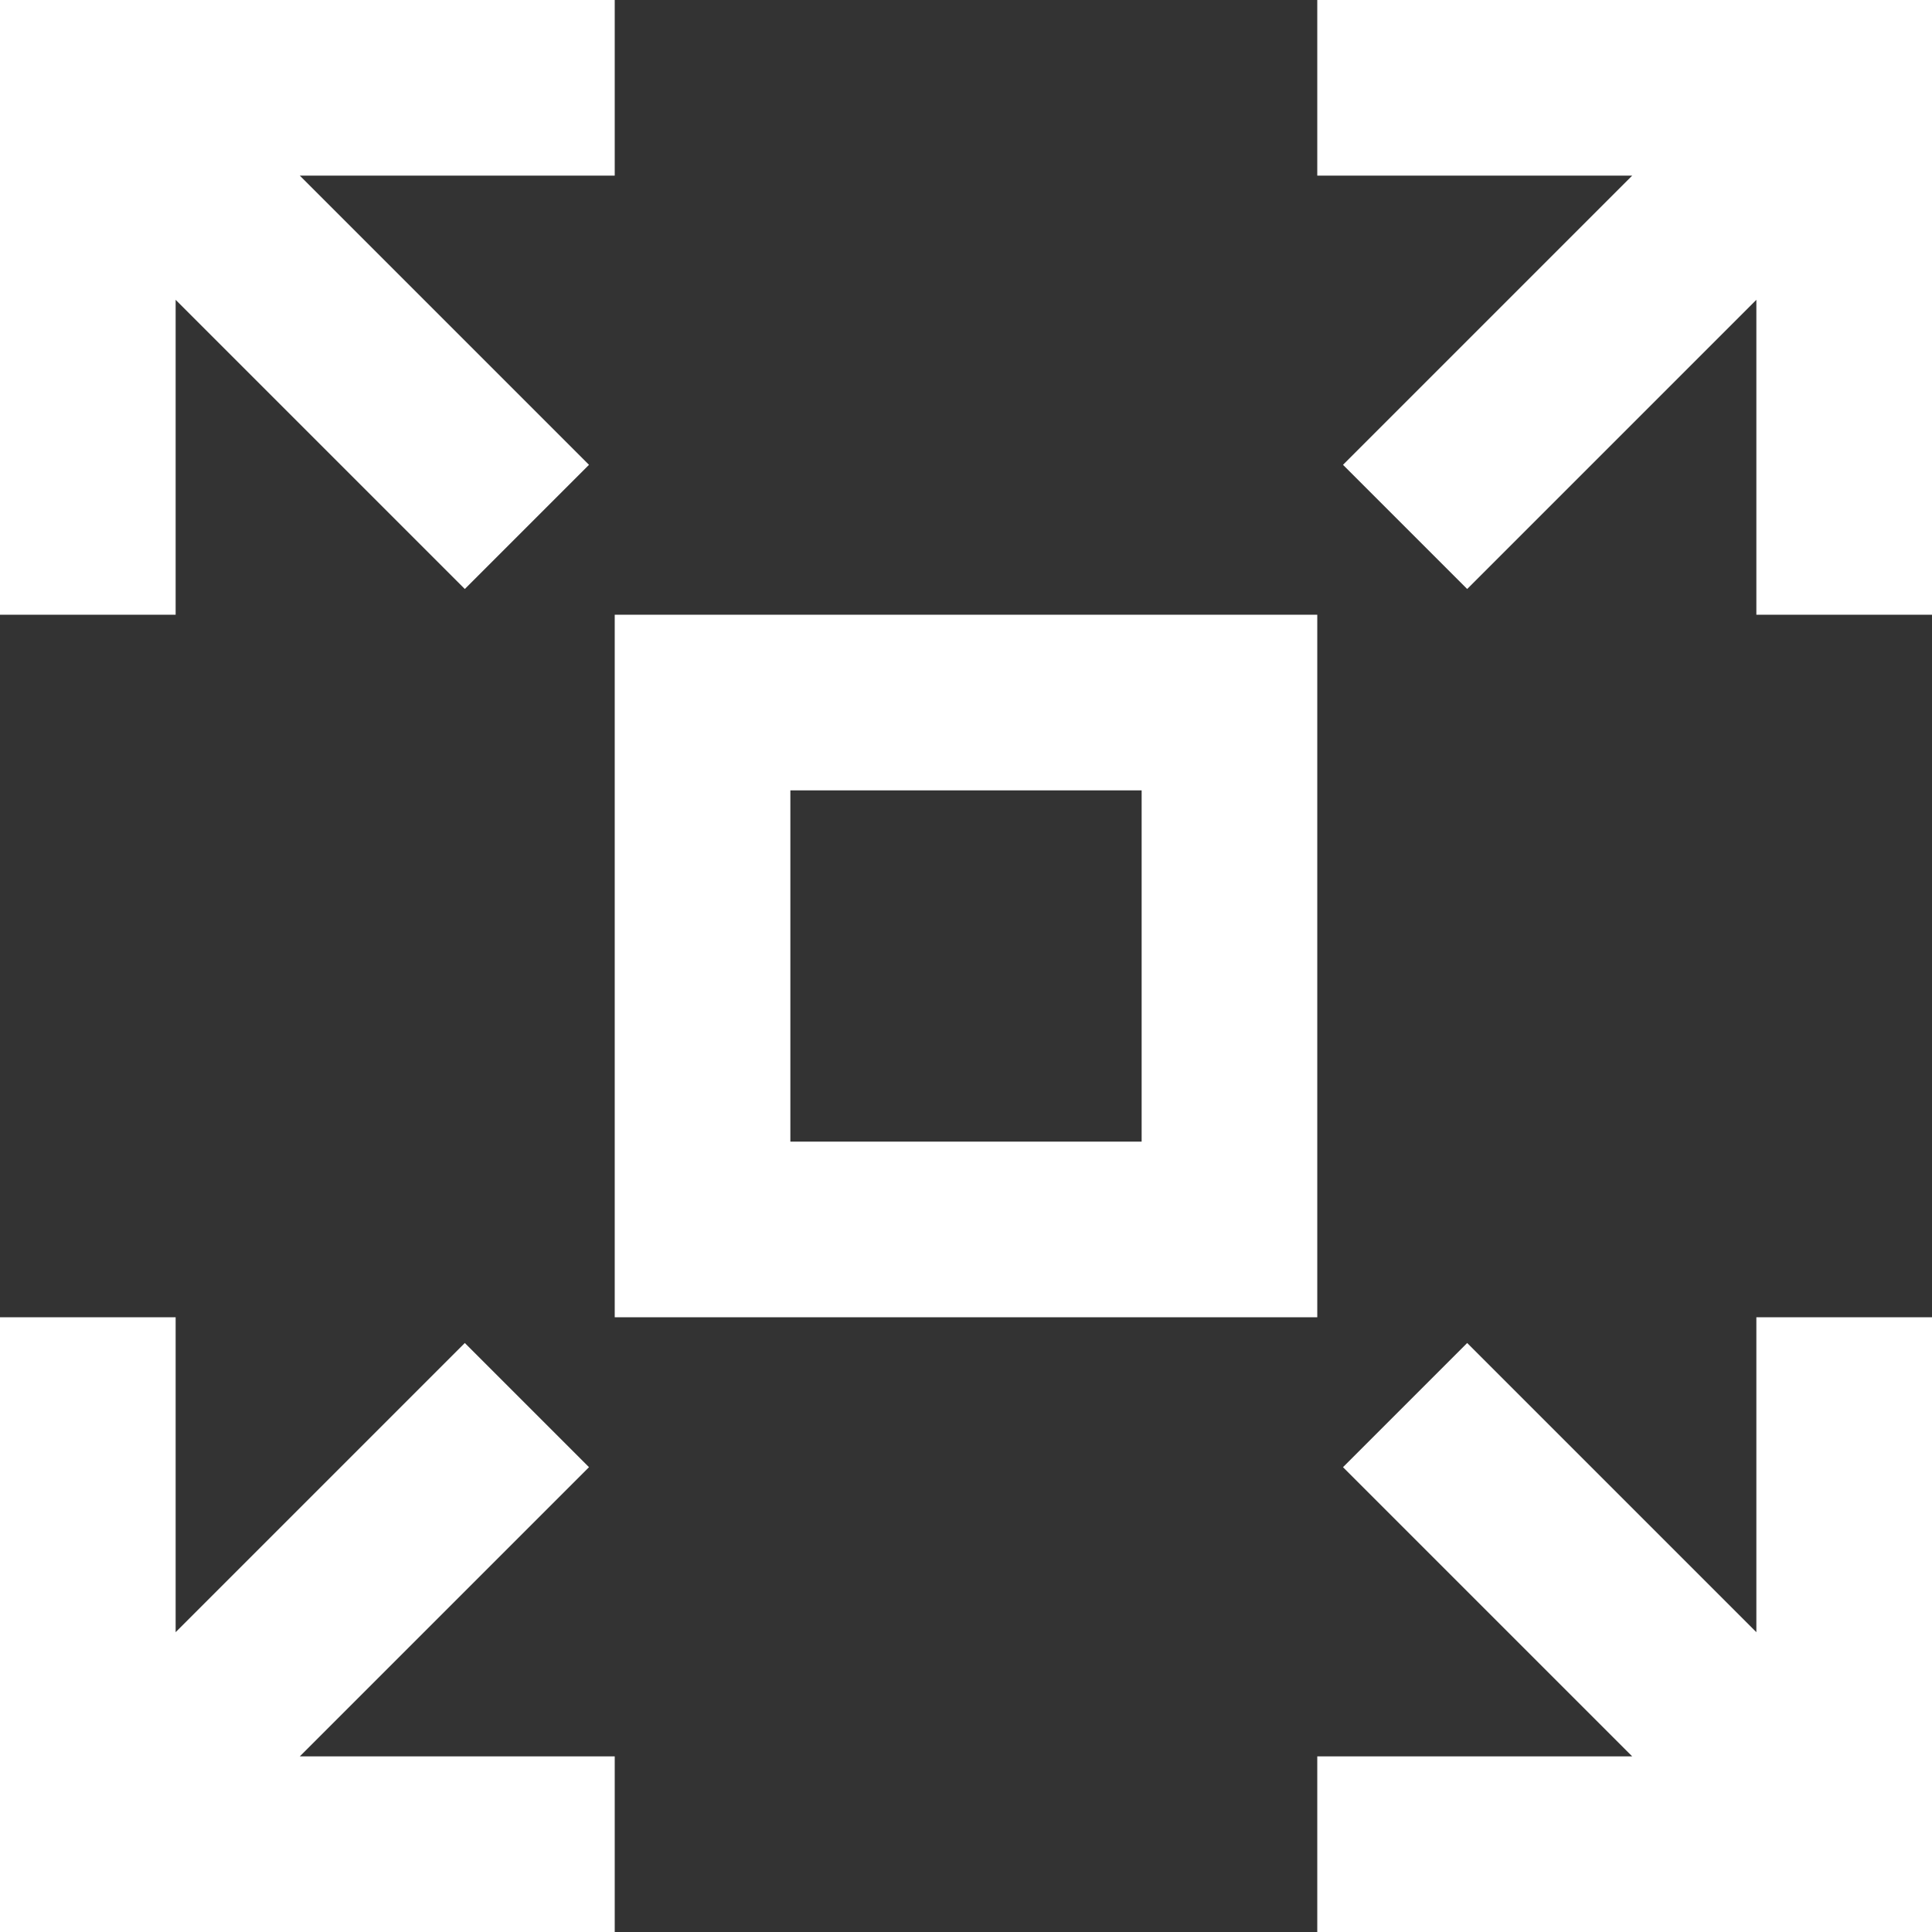 <?xml version="1.0" encoding="utf-8" ?>
<!DOCTYPE svg PUBLIC "-//W3C//DTD SVG 1.1//EN" "http://www.w3.org/Graphics/SVG/1.1/DTD/svg11.dtd">
<svg xmlns="http://www.w3.org/2000/svg" width="44" height="44" viewBox="0 0 44 44"><rect x="0" y="0" width="44" height="44" fill="#333333" stroke="none"/><g id="surface2642" transform="translate(-5 -5)"><path id="Path_28188" data-name="Path 28188" d="M5,5V19H9V11.828l6.586,6.586,2.828-2.828L11.828,9H19V5ZM35,5V9h7.172l-6.586,6.586,2.828,2.828L45,11.828V19h4V5ZM19,19V35H35V19Zm4,4h8v8H23ZM5,35V49H19V45H11.828l6.586-6.586-2.828-2.828L9,42.172V35Zm40,0v7.172l-6.586-6.586-2.828,2.828L42.172,45H35v4H49V35Zm0,0" fill="#fff"/></g></svg>